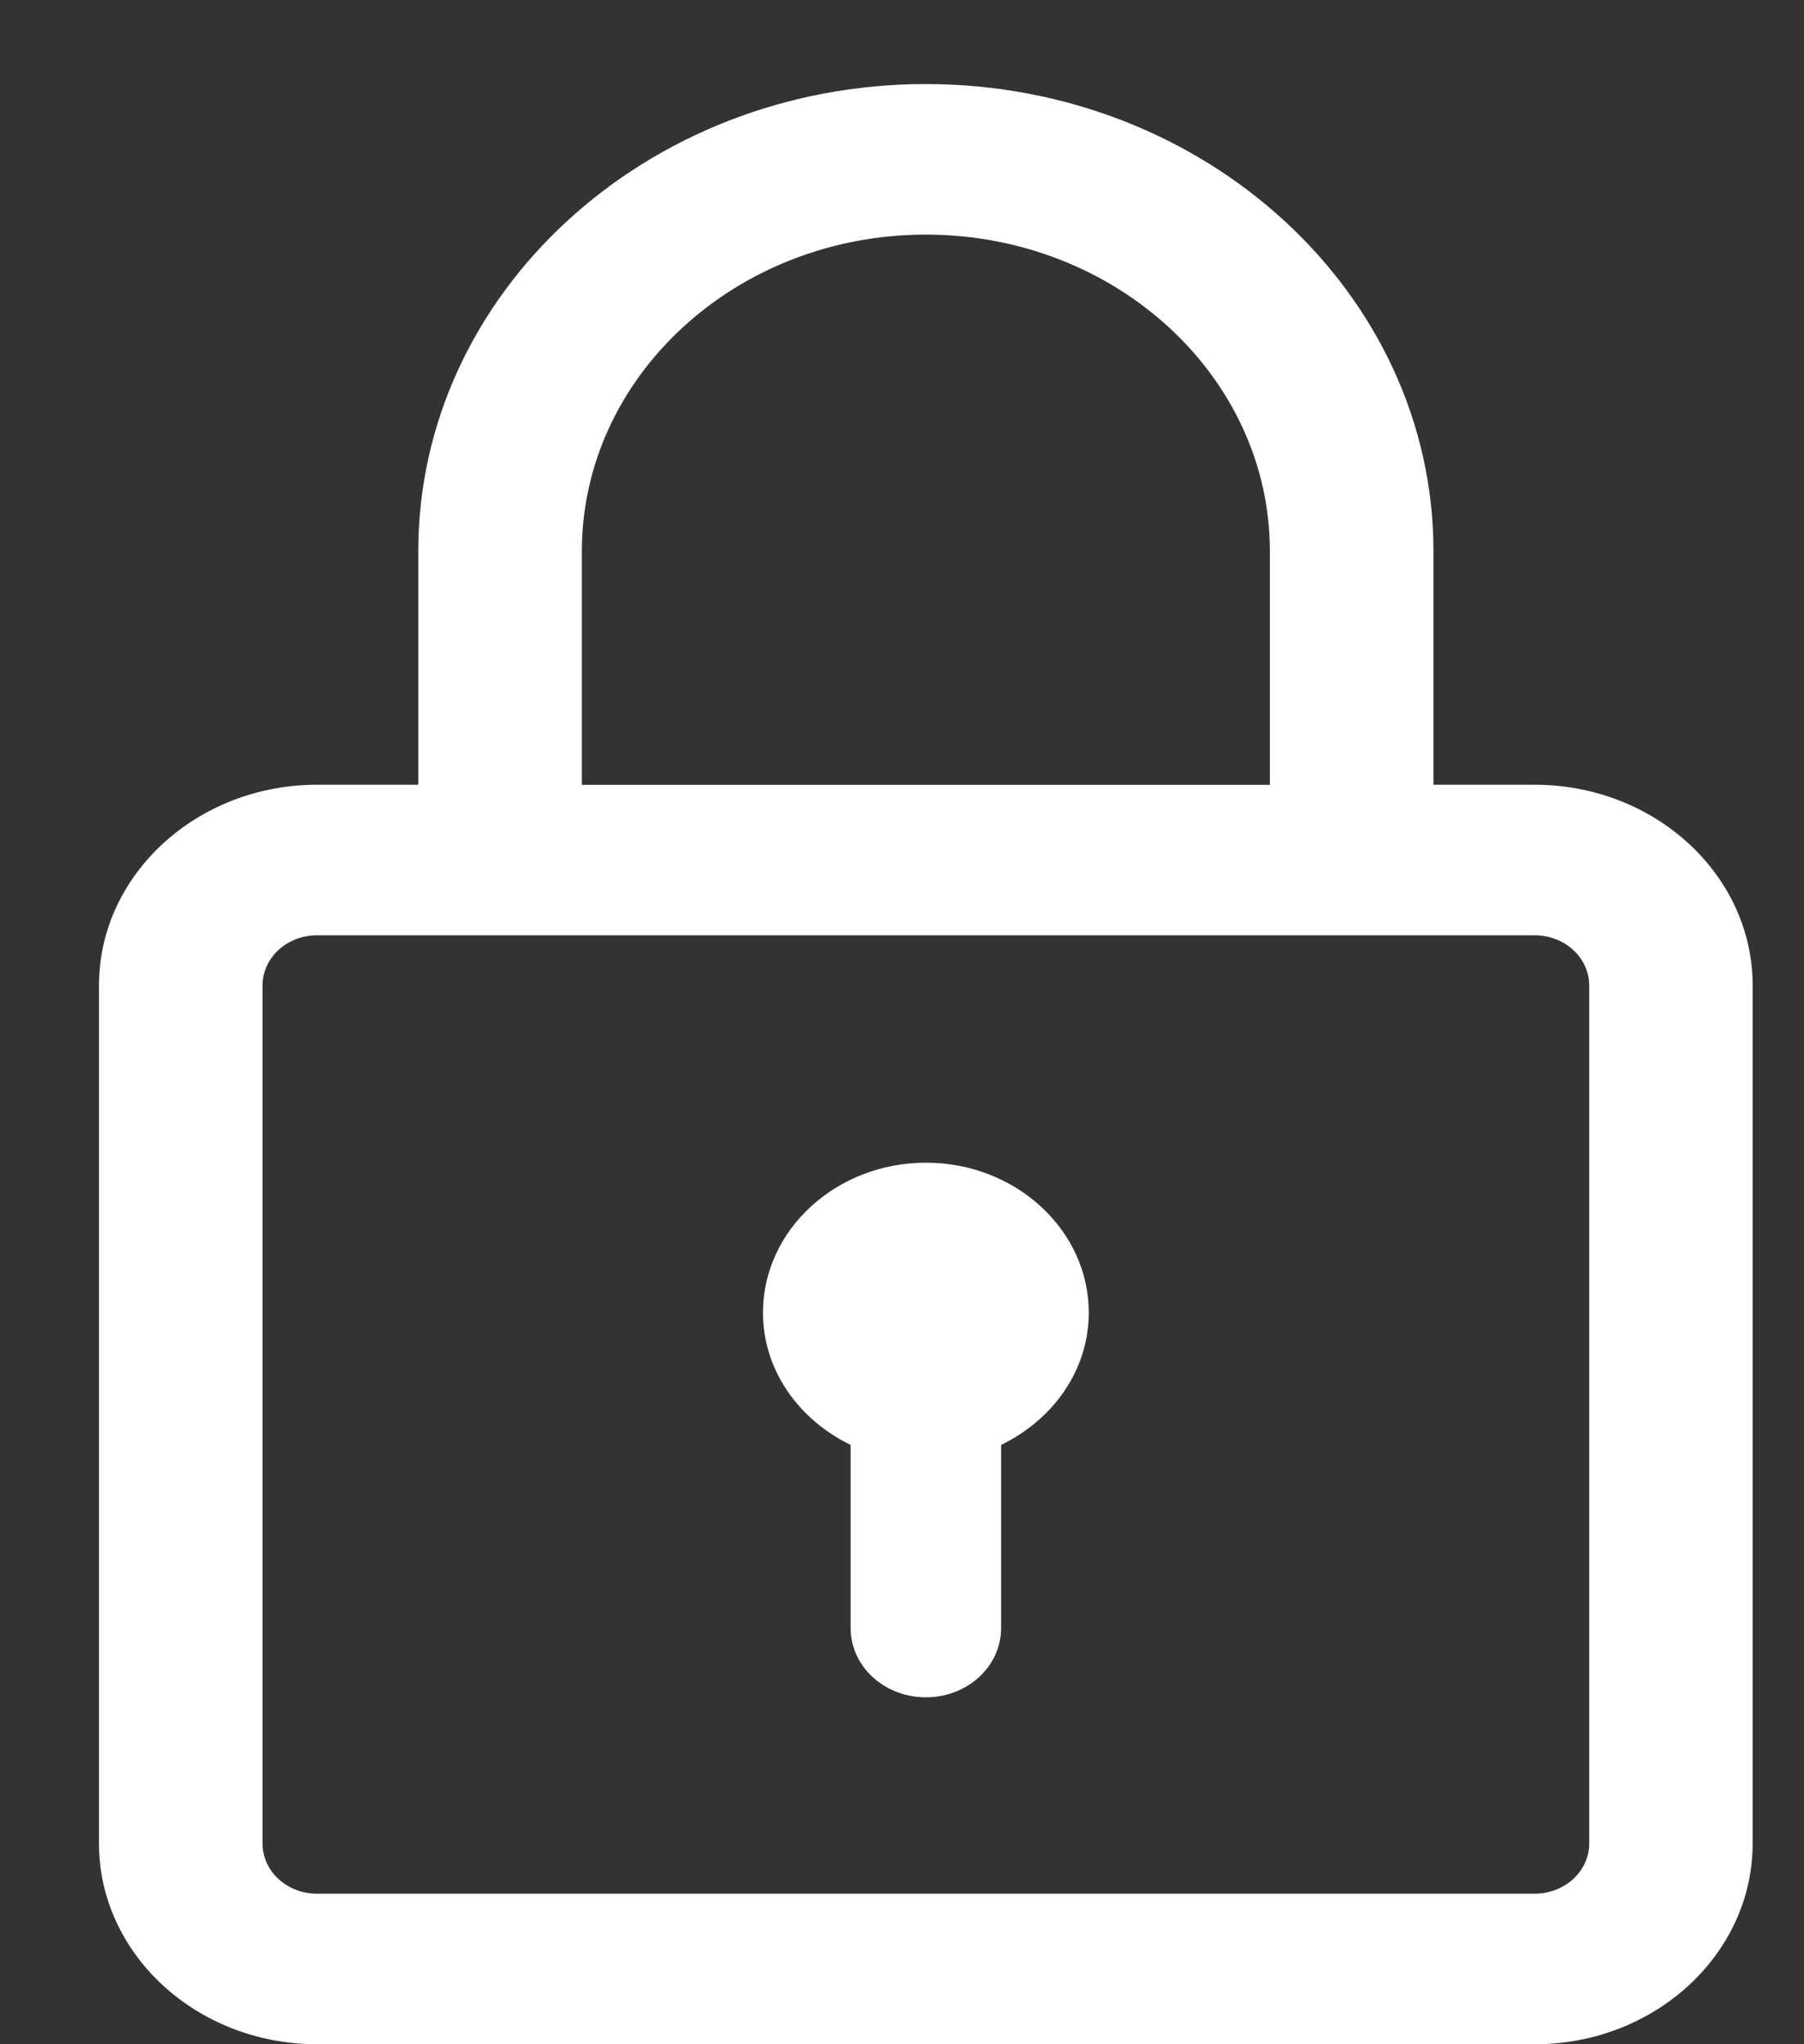 <svg width="15" height="17" viewBox="0 0 15 17" fill="none" xmlns="http://www.w3.org/2000/svg">
<rect x="0" y="0" width="15" height="17" fill="#333333" stroke="none"/>
<path d="M12.761 6.526H11.919V4.584C11.919 2.442 10.026 0.699 7.698 0.699C5.371 0.699 3.478 2.442 3.478 4.584V6.526H2.636C1.637 6.526 0.823 7.275 0.823 8.195V15.331C0.823 16.251 1.637 17 2.636 17H12.761C13.76 17 14.573 16.251 14.573 15.331V8.195C14.573 7.275 13.76 6.526 12.761 6.526ZM4.838 4.585C4.838 3.132 6.121 1.951 7.698 1.951C9.276 1.951 10.559 3.132 10.559 4.585V6.527H4.838V4.585ZM13.214 15.331C13.214 15.561 13.011 15.748 12.761 15.748H2.636C2.386 15.748 2.183 15.561 2.183 15.331V8.195C2.183 7.965 2.386 7.778 2.636 7.778H12.761C13.011 7.778 13.214 7.965 13.214 8.195V15.331Z" fill="white"/>
<path d="M7.699 9.669C6.952 9.669 6.344 10.229 6.344 10.916C6.344 11.395 6.642 11.807 7.073 12.016V13.54C7.073 13.858 7.353 14.115 7.699 14.115C8.044 14.115 8.324 13.858 8.324 13.54V12.016C8.755 11.807 9.053 11.395 9.053 10.916C9.053 10.229 8.446 9.669 7.699 9.669Z" fill="white"/>
</svg>

